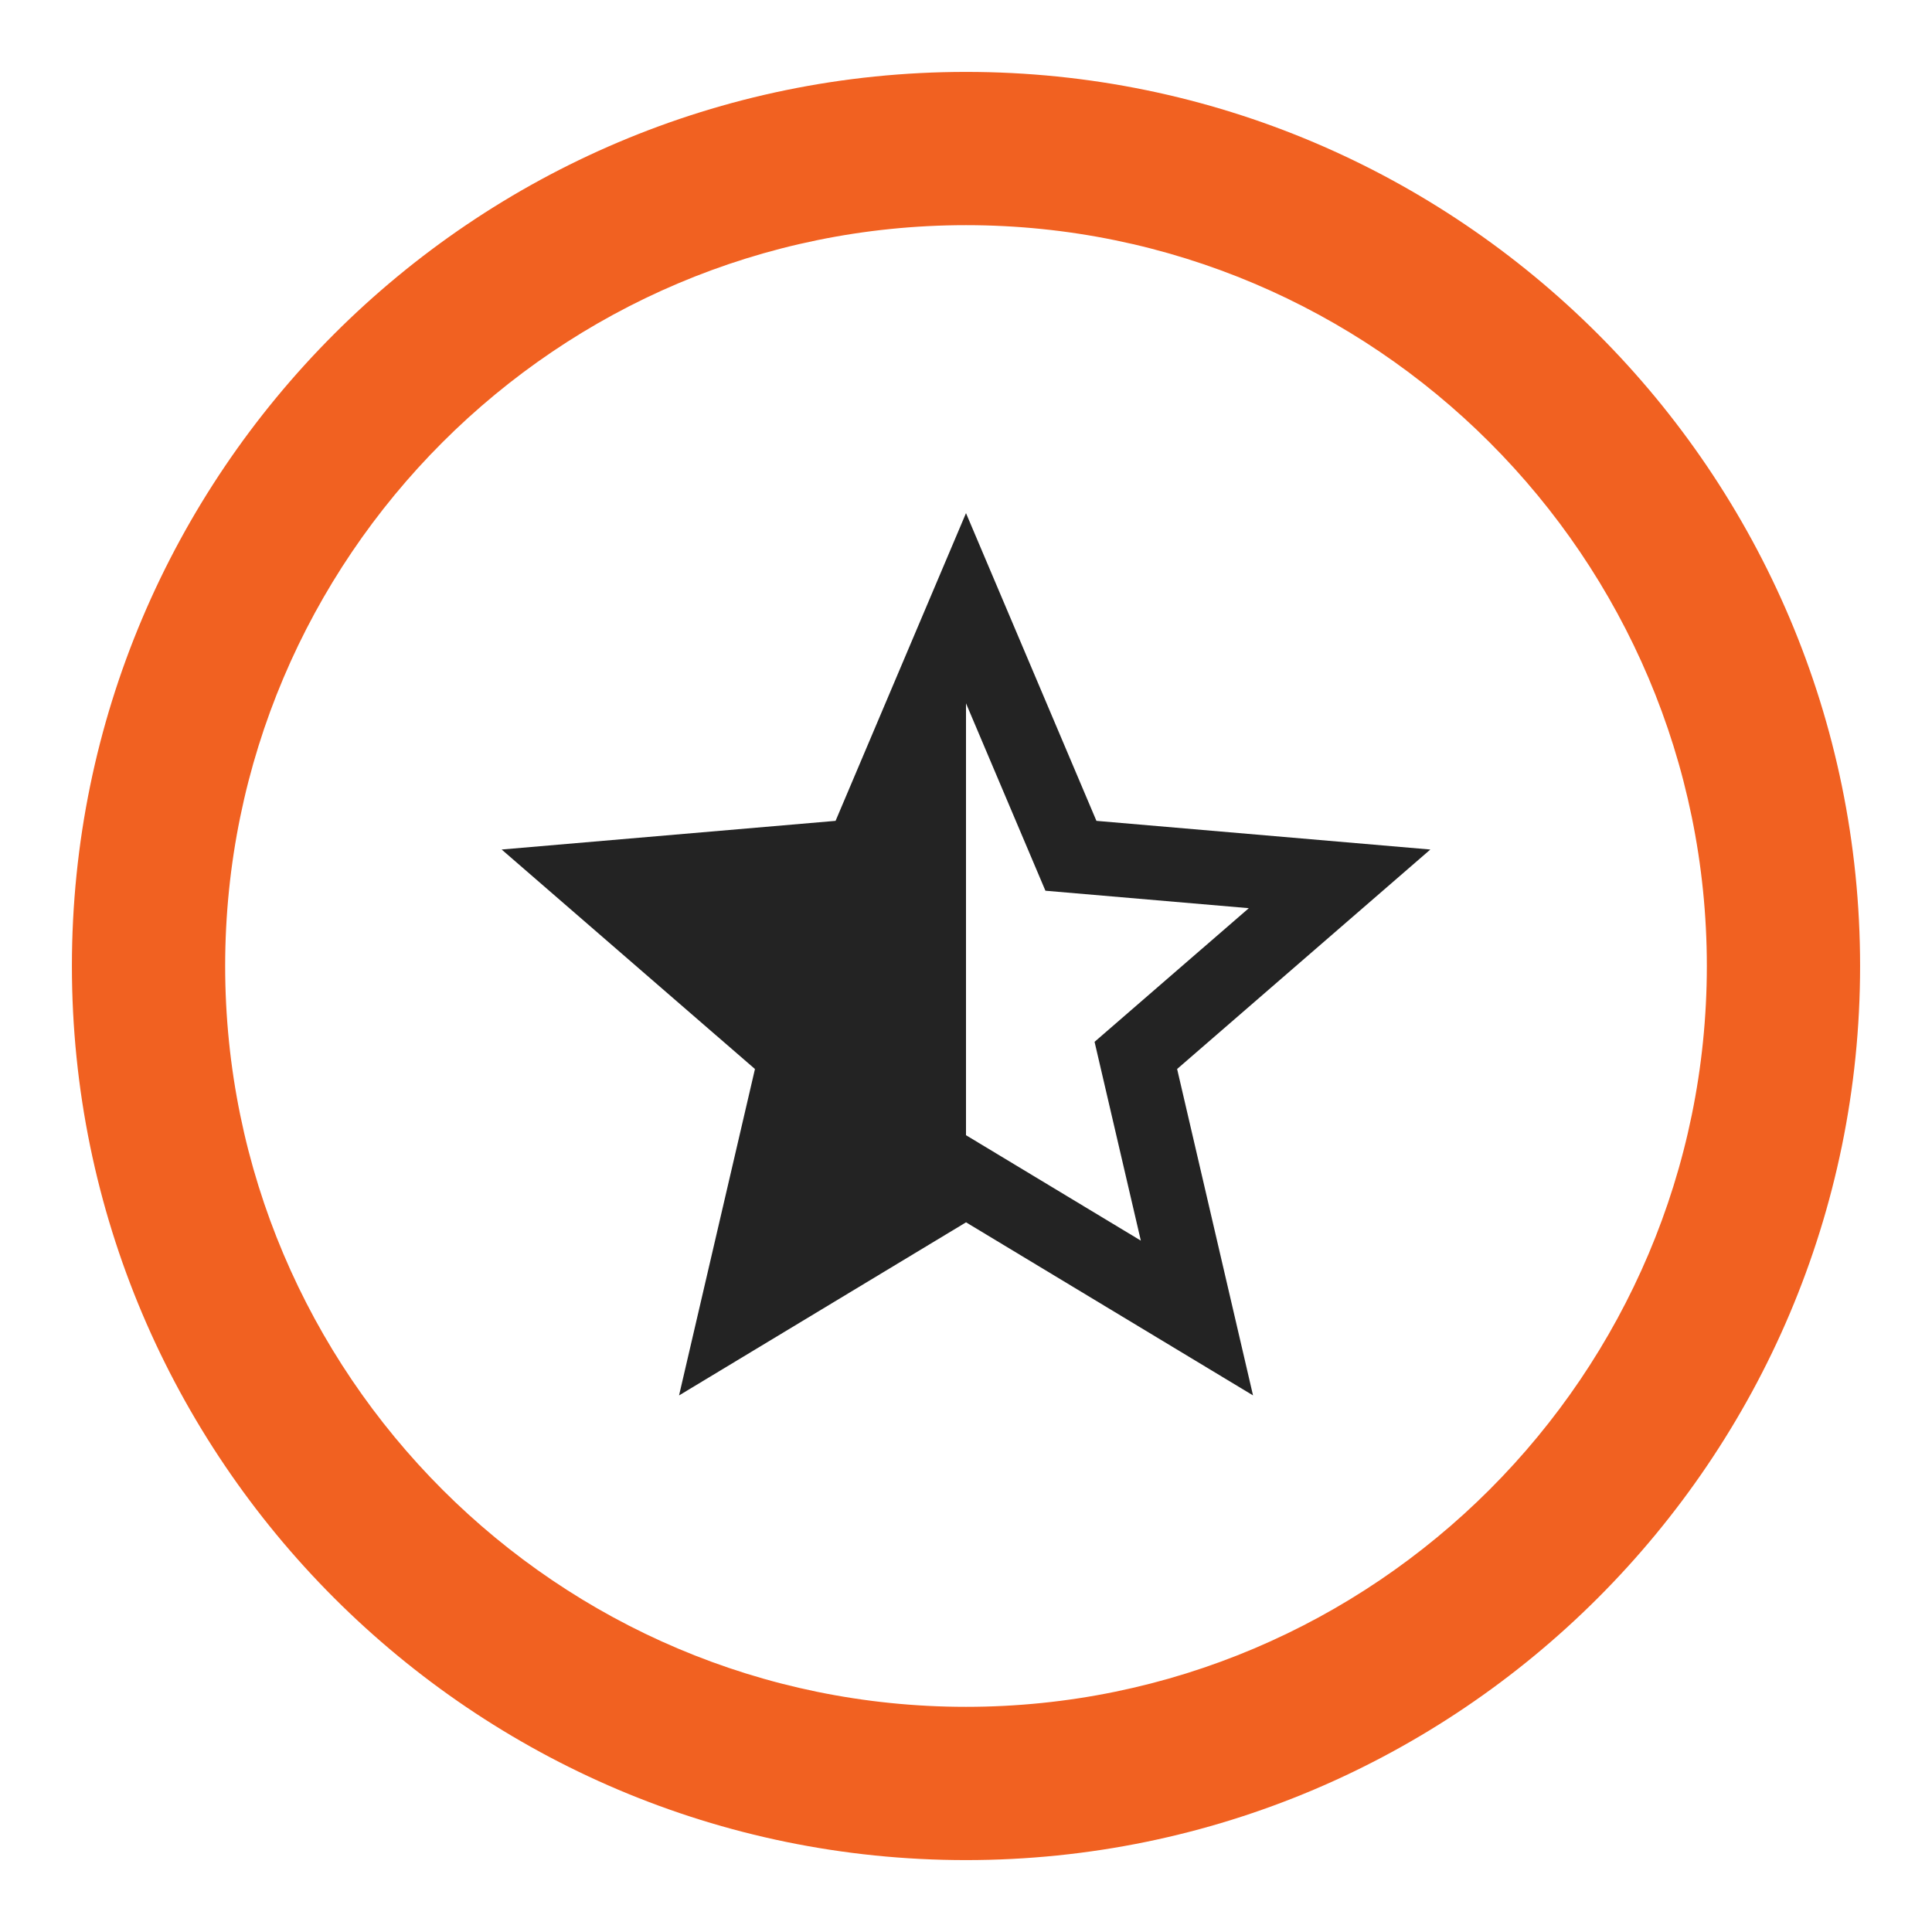 <?xml version="1.0" encoding="utf-8"?>
<!-- Generator: Adobe Illustrator 19.1.0, SVG Export Plug-In . SVG Version: 6.00 Build 0)  -->
<!DOCTYPE svg PUBLIC "-//W3C//DTD SVG 1.1//EN" "http://www.w3.org/Graphics/SVG/1.1/DTD/svg11.dtd">
<svg version="1.1" id="Layer_1" xmlns="http://www.w3.org/2000/svg" xmlns:xlink="http://www.w3.org/1999/xlink" x="0px" y="0px"
	 viewBox="0 0 55 55" enable-background="new 0 0 55 55" xml:space="preserve">
<g>
	<path fill="#F16121" d="M27.5,2.047C13.465,2.047,2.047,13.465,2.047,27.5
		S13.465,52.953,27.5,52.953S52.953,41.535,52.953,27.5S41.535,2.047,27.5,2.047z
		 M27.5,48.59c-11.629,0-21.09-9.461-21.09-21.09S15.871,6.41,27.5,6.41
		s21.09,9.461,21.09,21.09S39.128,48.59,27.5,48.59z"/>
</g>
<g>
	<g id="star-half">
		<path fill="#232323" d="M40.719,24.184l-9.506-0.816l-3.713-8.76l-3.713,8.76
			l-9.506,0.816l0,0l0,0l7.211,6.249l-2.161,9.292l8.17-4.928l0,0l8.17,4.927
			l-2.161-9.292L40.719,24.184z M27.5,32.317V20.022l2.261,5.335l5.79,0.497
			l-4.391,3.805l1.317,5.659L27.5,32.317z"/>
	</g>
</g>
</svg>
